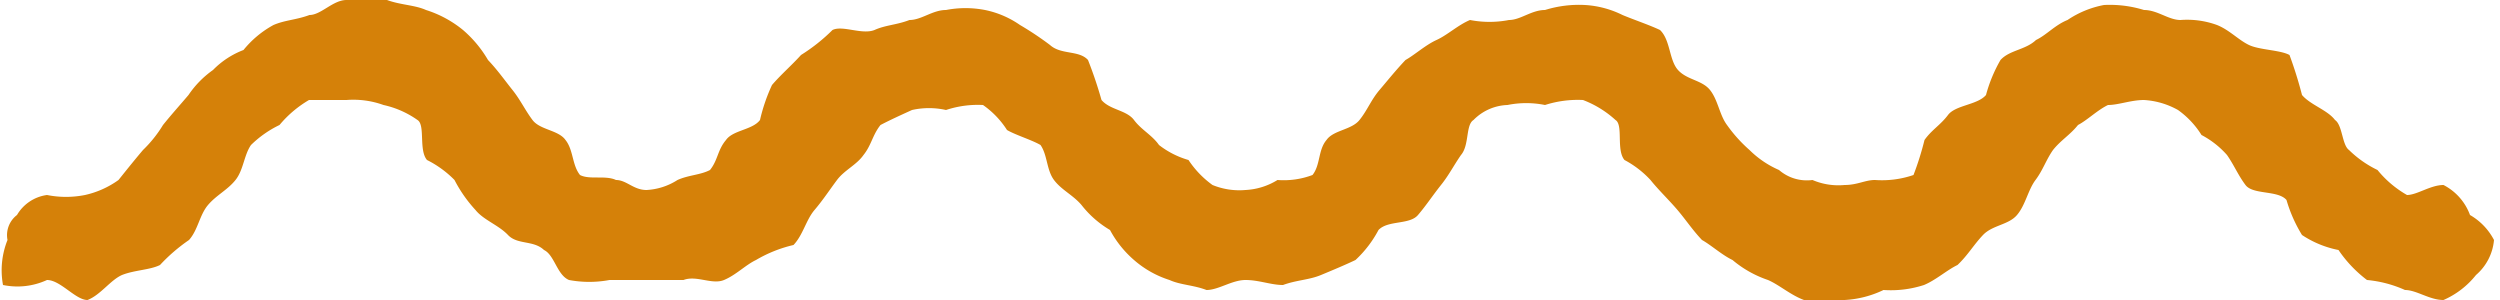 <svg xmlns="http://www.w3.org/2000/svg" width="50" height="6" viewBox="0 0 50 6"><path d="M6.93 0h.81c.27.1.56.1.78.2a2.224 2.224 0 01.74.4 2.345 2.345 0 01.5.6c.19.2.33.4.49.6s.25.4.4.6.52.2.66.4c.16.2.13.5.29.7.19.1.51 0 .72.1.21 0 .35.2.61.2a1.266 1.266 0 00.62-.2c.22-.1.46-.1.65-.2.16-.2.15-.4.32-.6.14-.2.53-.2.68-.4a3.536 3.536 0 01.24-.7c.17-.2.4-.4.58-.6a3.6 3.6 0 00.63-.5c.2-.1.59.1.84 0 .22-.1.44-.1.7-.2.24 0 .46-.2.73-.2a2.044 2.044 0 01.78 0 1.883 1.883 0 01.7.3 6.243 6.243 0 01.6.4c.22.2.58.1.76.3a8.365 8.365 0 01.27.8c.17.2.5.2.65.4s.36.3.5.5a1.736 1.736 0 00.59.3 1.922 1.922 0 00.48.5 1.414 1.414 0 00.66.1 1.342 1.342 0 00.64-.2 1.633 1.633 0 00.7-.1c.16-.2.11-.5.28-.7.14-.2.5-.2.66-.4s.23-.4.4-.6.33-.4.52-.6c.18-.1.4-.3.62-.4s.43-.3.67-.4a2.044 2.044 0 00.78 0c.23 0 .45-.2.72-.2a2.283 2.283 0 01.8-.1 1.944 1.944 0 01.75.2c.24.1.54.2.75.3.21.2.18.6.36.8s.48.2.64.4.19.5.34.7a2.881 2.881 0 00.45.5 1.928 1.928 0 00.59.4.851.851 0 00.67.2 1.311 1.311 0 00.64.1c.26 0 .41-.1.61-.1a1.945 1.945 0 00.77-.1 5.934 5.934 0 00.22-.7c.14-.2.32-.3.47-.5s.59-.2.76-.4a2.894 2.894 0 01.29-.7c.18-.2.5-.2.71-.4.21-.1.38-.3.63-.4a1.948 1.948 0 01.73-.3 2.311 2.311 0 01.8.1c.27 0 .49.2.73.2a1.75 1.75 0 01.73.1c.25.1.43.3.64.4s.63.1.81.2a8.183 8.183 0 01.25.8c.17.2.51.3.66.5.15.1.14.5.28.6a2.127 2.127 0 00.57.4 2.1 2.1 0 00.59.5c.2 0 .47-.2.73-.2a1.1 1.1 0 01.53.6 1.236 1.236 0 01.48.5 1.042 1.042 0 01-.36.7 1.7 1.7 0 01-.65.5c-.28 0-.54-.2-.77-.2a2.387 2.387 0 00-.76-.2 2.531 2.531 0 01-.57-.6 2.018 2.018 0 01-.73-.3 2.872 2.872 0 01-.31-.7c-.17-.2-.67-.1-.82-.3s-.23-.4-.37-.6a1.785 1.785 0 00-.51-.4 1.749 1.749 0 00-.47-.5 1.582 1.582 0 00-.68-.2c-.26 0-.51.1-.72.1-.21.1-.41.3-.6.4-.16.2-.34.3-.5.5-.14.2-.2.4-.35.6s-.2.5-.37.7-.49.2-.68.4-.3.4-.51.6c-.21.1-.43.3-.67.4a2.15 2.15 0 01-.81.1 2.043 2.043 0 01-.78.2h-.81c-.27-.1-.49-.3-.72-.4a2.192 2.192 0 01-.71-.4c-.21-.1-.43-.3-.61-.4-.19-.2-.32-.4-.49-.6s-.38-.4-.54-.6a1.963 1.963 0 00-.52-.4c-.17-.2-.02-.7-.18-.8a2.046 2.046 0 00-.65-.4 2.151 2.151 0 00-.76.1 1.889 1.889 0 00-.75 0 1 1 0 00-.68.3c-.16.1-.08.5-.25.7-.14.2-.24.4-.4.6s-.29.4-.46.6-.6.1-.79.3a2.259 2.259 0 01-.46.6c-.21.1-.45.2-.69.3s-.49.1-.76.2c-.24 0-.48-.1-.75-.1s-.54.2-.78.2c-.26-.1-.52-.1-.74-.2a2 2 0 01-.71-.4 2.112 2.112 0 01-.48-.6 2.032 2.032 0 01-.57-.5c-.17-.2-.4-.3-.55-.5s-.13-.5-.27-.7c-.17-.1-.5-.2-.67-.3a1.773 1.773 0 00-.48-.5 2.021 2.021 0 00-.74.1 1.553 1.553 0 00-.68 0c-.22.1-.44.2-.63.3-.16.2-.18.4-.34.6-.14.2-.38.3-.53.5s-.28.4-.45.6-.23.5-.42.7a2.668 2.668 0 00-.75.3c-.21.1-.4.3-.64.4s-.55-.1-.81 0h-1.48a2.2 2.2 0 01-.81 0c-.24-.1-.29-.5-.5-.6-.21-.2-.53-.1-.72-.3s-.49-.3-.65-.5a2.724 2.724 0 01-.42-.6 2.059 2.059 0 00-.55-.4c-.17-.2-.03-.7-.19-.8a1.867 1.867 0 00-.68-.3 1.774 1.774 0 00-.74-.1h-.75a2.246 2.246 0 00-.59.5 2.127 2.127 0 00-.57.4c-.14.2-.15.5-.31.7s-.38.3-.55.5-.2.5-.38.7a3.466 3.466 0 00-.58.5c-.2.1-.51.1-.76.2-.23.1-.43.4-.69.5-.24 0-.54-.4-.81-.4a1.416 1.416 0 01-.88.1 1.629 1.629 0 01.09-.9.506.506 0 01.19-.5.822.822 0 01.6-.4 1.939 1.939 0 00.76 0 1.824 1.824 0 00.67-.3c.16-.2.32-.4.49-.6a2.486 2.486 0 00.4-.5c.16-.2.34-.4.51-.6a1.947 1.947 0 01.49-.5 1.7 1.7 0 01.61-.4 2 2 0 01.6-.5c.23-.1.45-.1.72-.2.23 0 .47-.3.74-.3z" fill="#d58109" fill-rule="evenodd"/></svg>